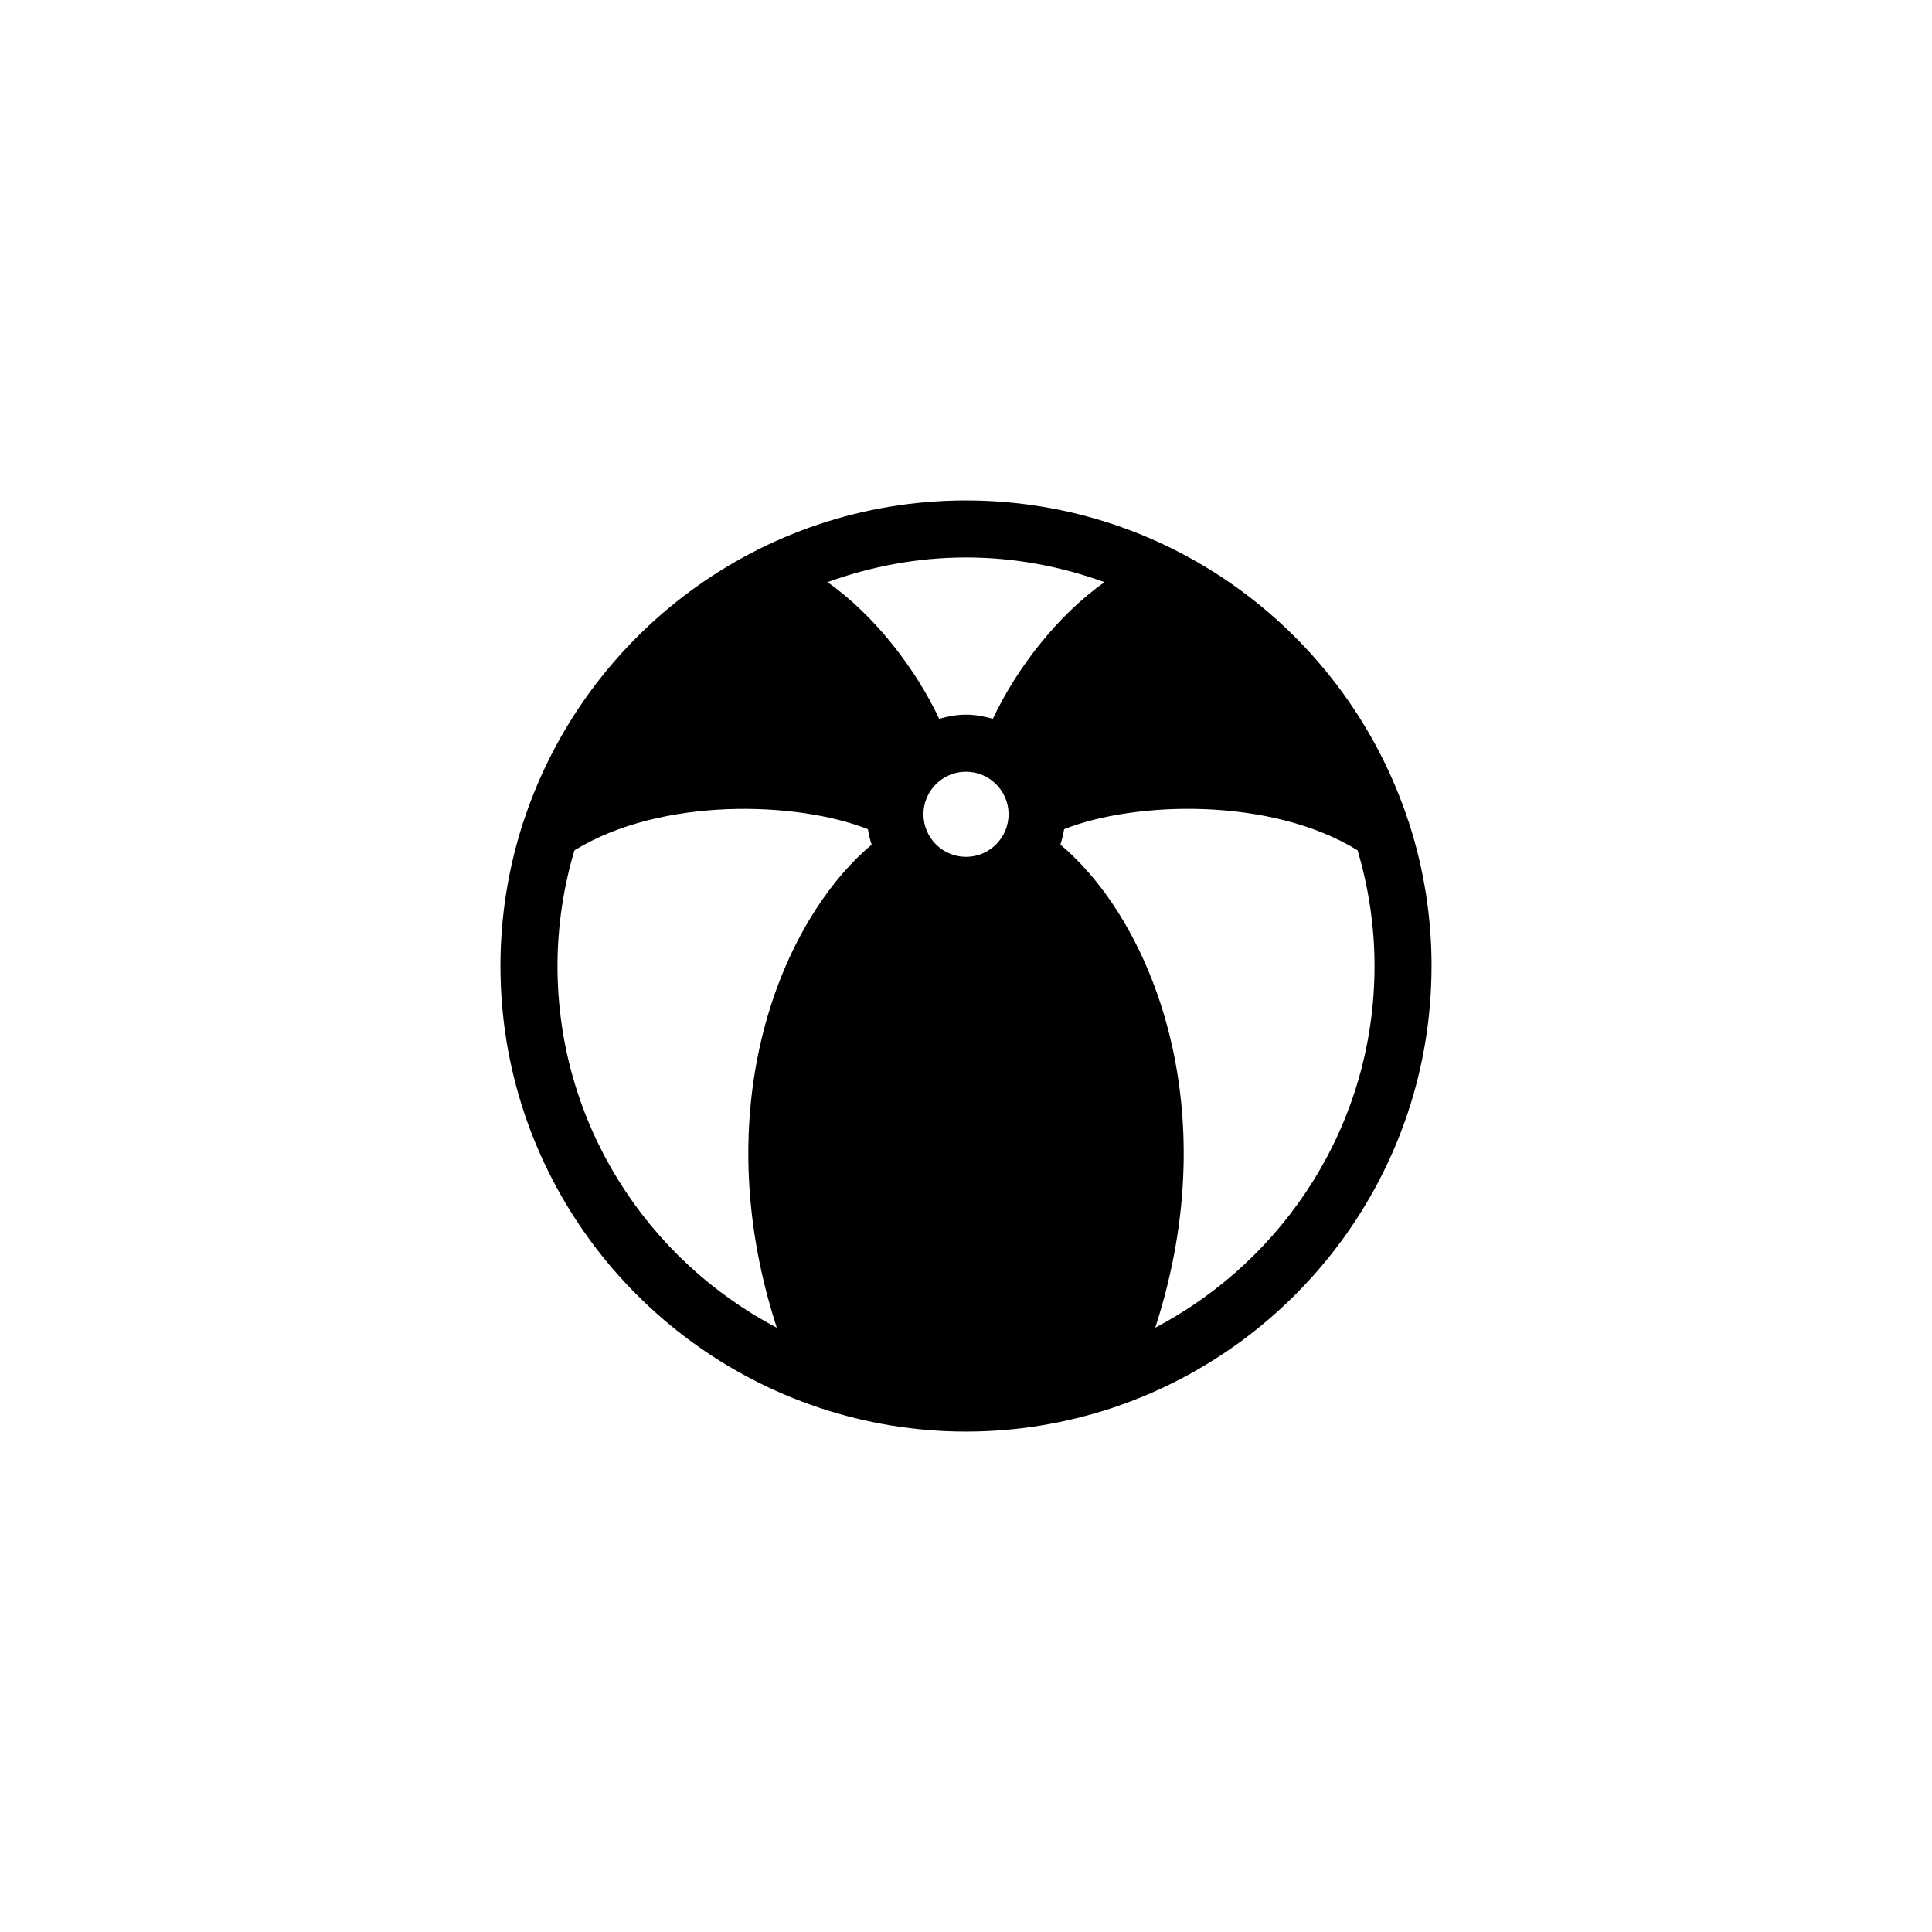 <?xml version="1.0" encoding="UTF-8"?>
<!-- Uploaded to: ICON Repo, www.svgrepo.com, Generator: ICON Repo Mixer Tools -->
<svg fill="#000000" width="800px" height="800px" version="1.1" viewBox="144 144 512 512" xmlns="http://www.w3.org/2000/svg">
 <path d="m523.38 400c0-13.105-2.07-25.719-5.871-37.578-0.098-0.316-0.188-0.629-0.316-0.938-16.215-49.223-62.602-84.863-117.19-84.863s-100.98 35.645-117.2 84.875c-0.121 0.289-0.211 0.578-0.297 0.875-3.809 11.871-5.883 24.512-5.883 37.629 0 54.332 35.316 100.54 84.188 116.96 0.203 0.074 0.387 0.152 0.594 0.203 12.152 4.016 25.113 6.219 38.598 6.219 13.477 0 26.445-2.207 38.598-6.211 0.211-0.055 0.406-0.137 0.609-0.211 48.859-16.434 84.164-62.637 84.164-116.96zm-73.227 95.859c19.09-58.816-1.285-107.99-25.141-128.02 0.43-1.328 0.77-2.684 0.988-4.098 18.711-7.41 54.719-8.609 77.777 5.602 2.875 9.73 4.488 20 4.488 30.652 0 41.602-23.613 77.738-58.113 95.863zm-61.43-136.07c0-6.219 5.062-11.273 11.281-11.273s11.281 5.059 11.281 11.273c0 6.223-5.062 11.285-11.281 11.285s-11.281-5.062-11.281-11.285zm47.988-61.508c-12.508 8.785-23.438 23.062-29.594 36.215-2.277-0.648-4.637-1.102-7.113-1.102-2.481 0-4.836 0.453-7.113 1.098-6.156-13.148-17.086-27.426-29.594-36.215 11.48-4.156 23.809-6.543 36.707-6.543 12.895 0 25.223 2.383 36.707 6.547zm-144.97 101.72c0-10.652 1.605-20.918 4.488-30.648 23.055-14.207 59.062-13.012 77.777-5.606 0.215 1.41 0.559 2.769 0.992 4.102-23.859 20.031-44.23 69.203-25.141 128.01-34.504-18.117-58.117-54.258-58.117-95.859z"/>
</svg>